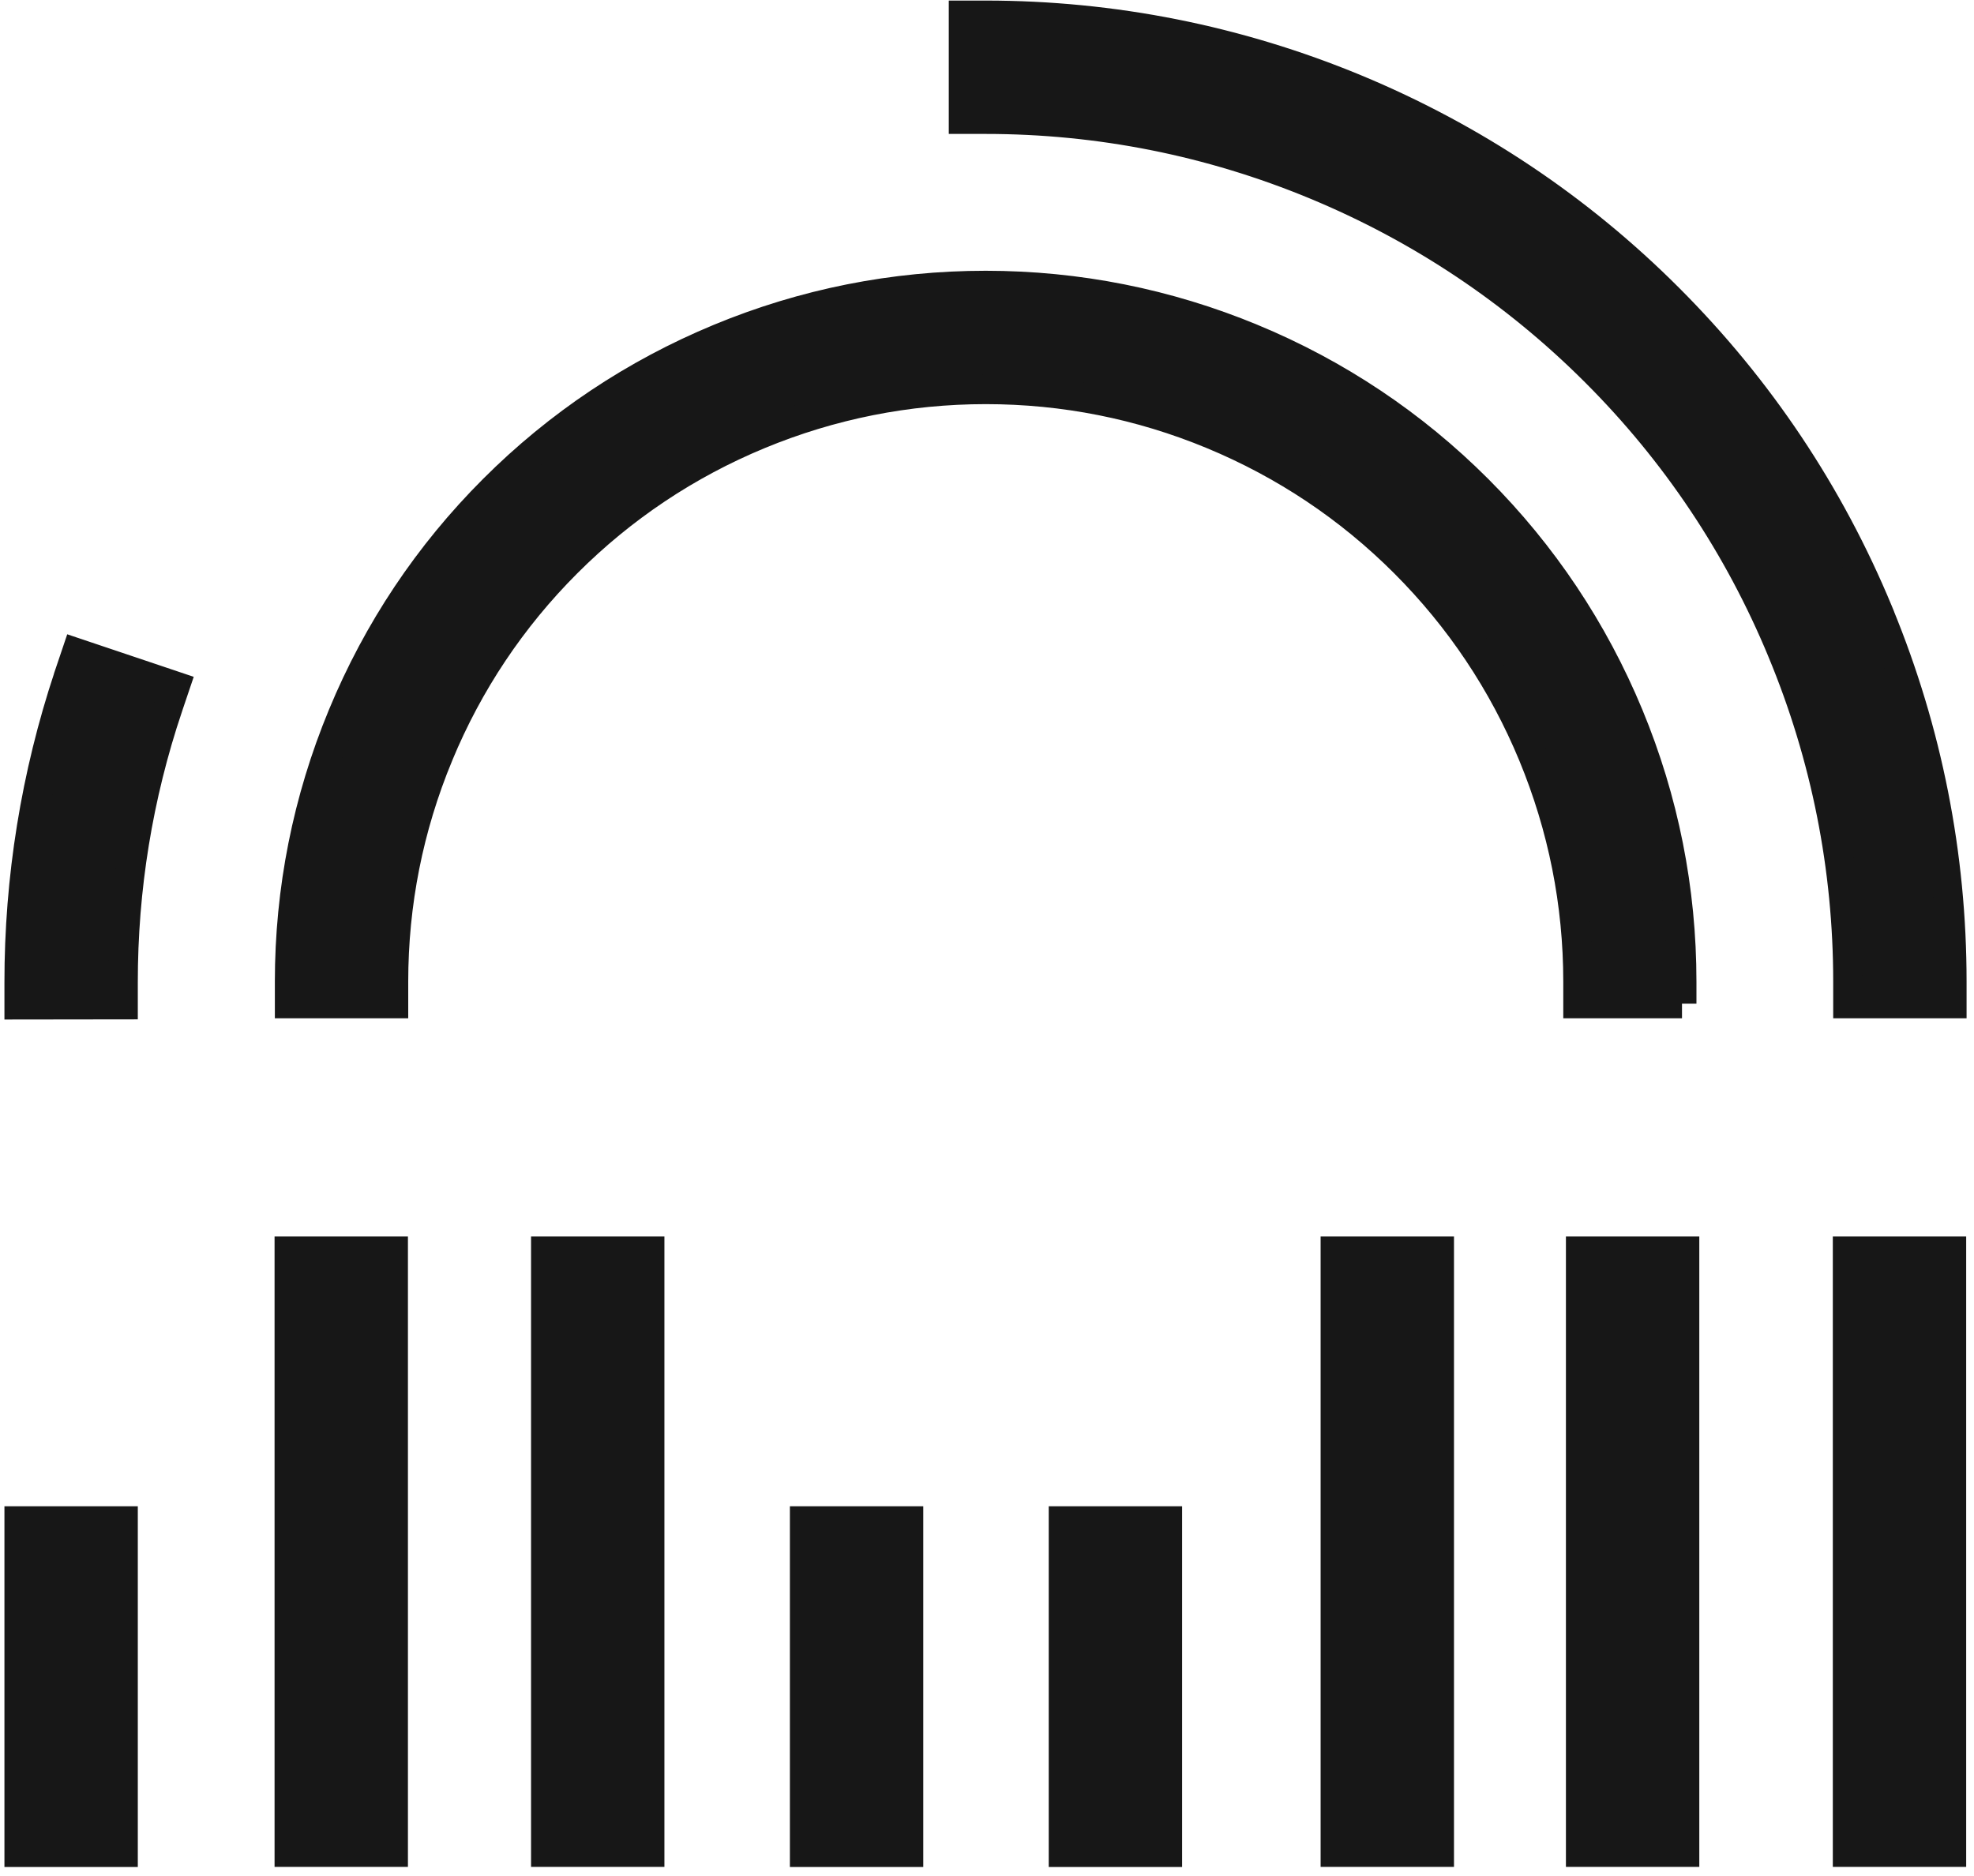 <svg width="202" height="192" viewBox="0 0 202 192" fill="none" xmlns="http://www.w3.org/2000/svg">
<path d="M7.023 69.188C3.65 79.328 1.944 89.897 1.954 100.577V101.329V102.831L3.456 102.829L11.104 102.819L12.602 102.817V101.319L12.602 100.566L12.602 100.564C12.592 90.951 14.132 81.459 17.201 72.341C17.201 72.34 17.201 72.34 17.201 72.339L17.441 71.628L17.922 70.205L16.498 69.726L9.242 67.287L7.822 66.81L7.343 68.229L7.102 68.941L7.023 69.175V69.188ZM199.74 100.456C199.74 87.501 197.241 74.865 192.323 62.892V62.88L192.209 62.605C187.215 50.549 179.999 39.755 170.766 30.522C161.543 21.289 150.738 14.082 138.684 9.079L138.683 9.079C126.637 4.096 113.896 1.558 100.842 1.558H100.089H98.589V3.058V10.706V12.206H100.089H100.842C112.489 12.206 123.846 14.465 134.614 18.927C145.373 23.388 155.004 29.822 163.245 38.054C171.486 46.285 177.919 55.915 182.371 66.682L182.371 66.684C186.832 77.442 189.092 88.809 189.092 100.456V101.208V102.708H190.592H198.24H199.74V101.208V100.456ZM156.857 77.262C159.914 84.659 161.47 92.454 161.47 100.456V101.208V102.708H162.97H169.098H170.598H170.619V101.208H172.098V100.456C172.098 91.055 170.273 81.877 166.675 73.193C163.076 64.51 157.878 56.727 151.235 50.075L151.234 50.074C144.591 43.43 136.807 38.231 128.125 34.633L128.124 34.633C119.431 31.035 110.263 29.209 100.862 29.209C91.461 29.209 82.283 31.035 73.6 34.633C64.917 38.231 57.134 43.43 50.49 50.074C43.837 56.727 38.648 64.5 35.05 73.193C31.451 81.877 29.626 91.055 29.626 100.456V101.208V102.708H31.126H38.774H40.274V101.208V100.456C40.274 92.452 41.821 84.658 44.887 77.263L44.887 77.262C47.943 69.877 52.369 63.257 58.022 57.605C63.674 51.953 70.293 47.527 77.678 44.471C85.065 41.414 92.87 39.857 100.872 39.857C108.876 39.857 116.67 41.404 124.065 44.47C131.461 47.537 138.071 51.953 143.723 57.605C149.375 63.257 153.801 69.877 156.857 77.262ZM119.465 157.144V155.644H117.965H110.317H108.817V157.144V188.058V189.558H110.317H117.965H119.465V188.058V157.144ZM147.287 129.532V128.032H145.787H138.139H136.639V129.532V188.048V189.548H138.139H145.787H147.287V188.048V129.532ZM172.39 129.532V128.032H170.89H163.241H161.741V129.532V188.048V189.548H163.241H170.89H172.39V188.048V129.532ZM199.7 129.532V128.032H198.2H190.552H189.052V129.532V188.048V189.548H190.552H198.2H199.7V188.048V129.532ZM92.978 157.144V155.644H91.478H83.83H82.33V157.144V188.058V189.558H83.83H91.478H92.978V188.058V157.144ZM66.49 129.532V128.032H64.99H57.342H55.842V129.532V188.048V189.548H57.342H64.99H66.49V188.048V129.532ZM40.244 129.532V128.032H38.744H31.096H29.596V129.532V188.048V189.548H31.096H38.744H40.244V188.048V129.532ZM12.602 157.144V155.644H11.102H3.454H1.954V157.144V188.058V189.558H3.454H11.102H12.602V188.058V157.144Z" fill="#171717" stroke="#171717" stroke-width="3" stroke-miterlimit="16"/>
</svg>
